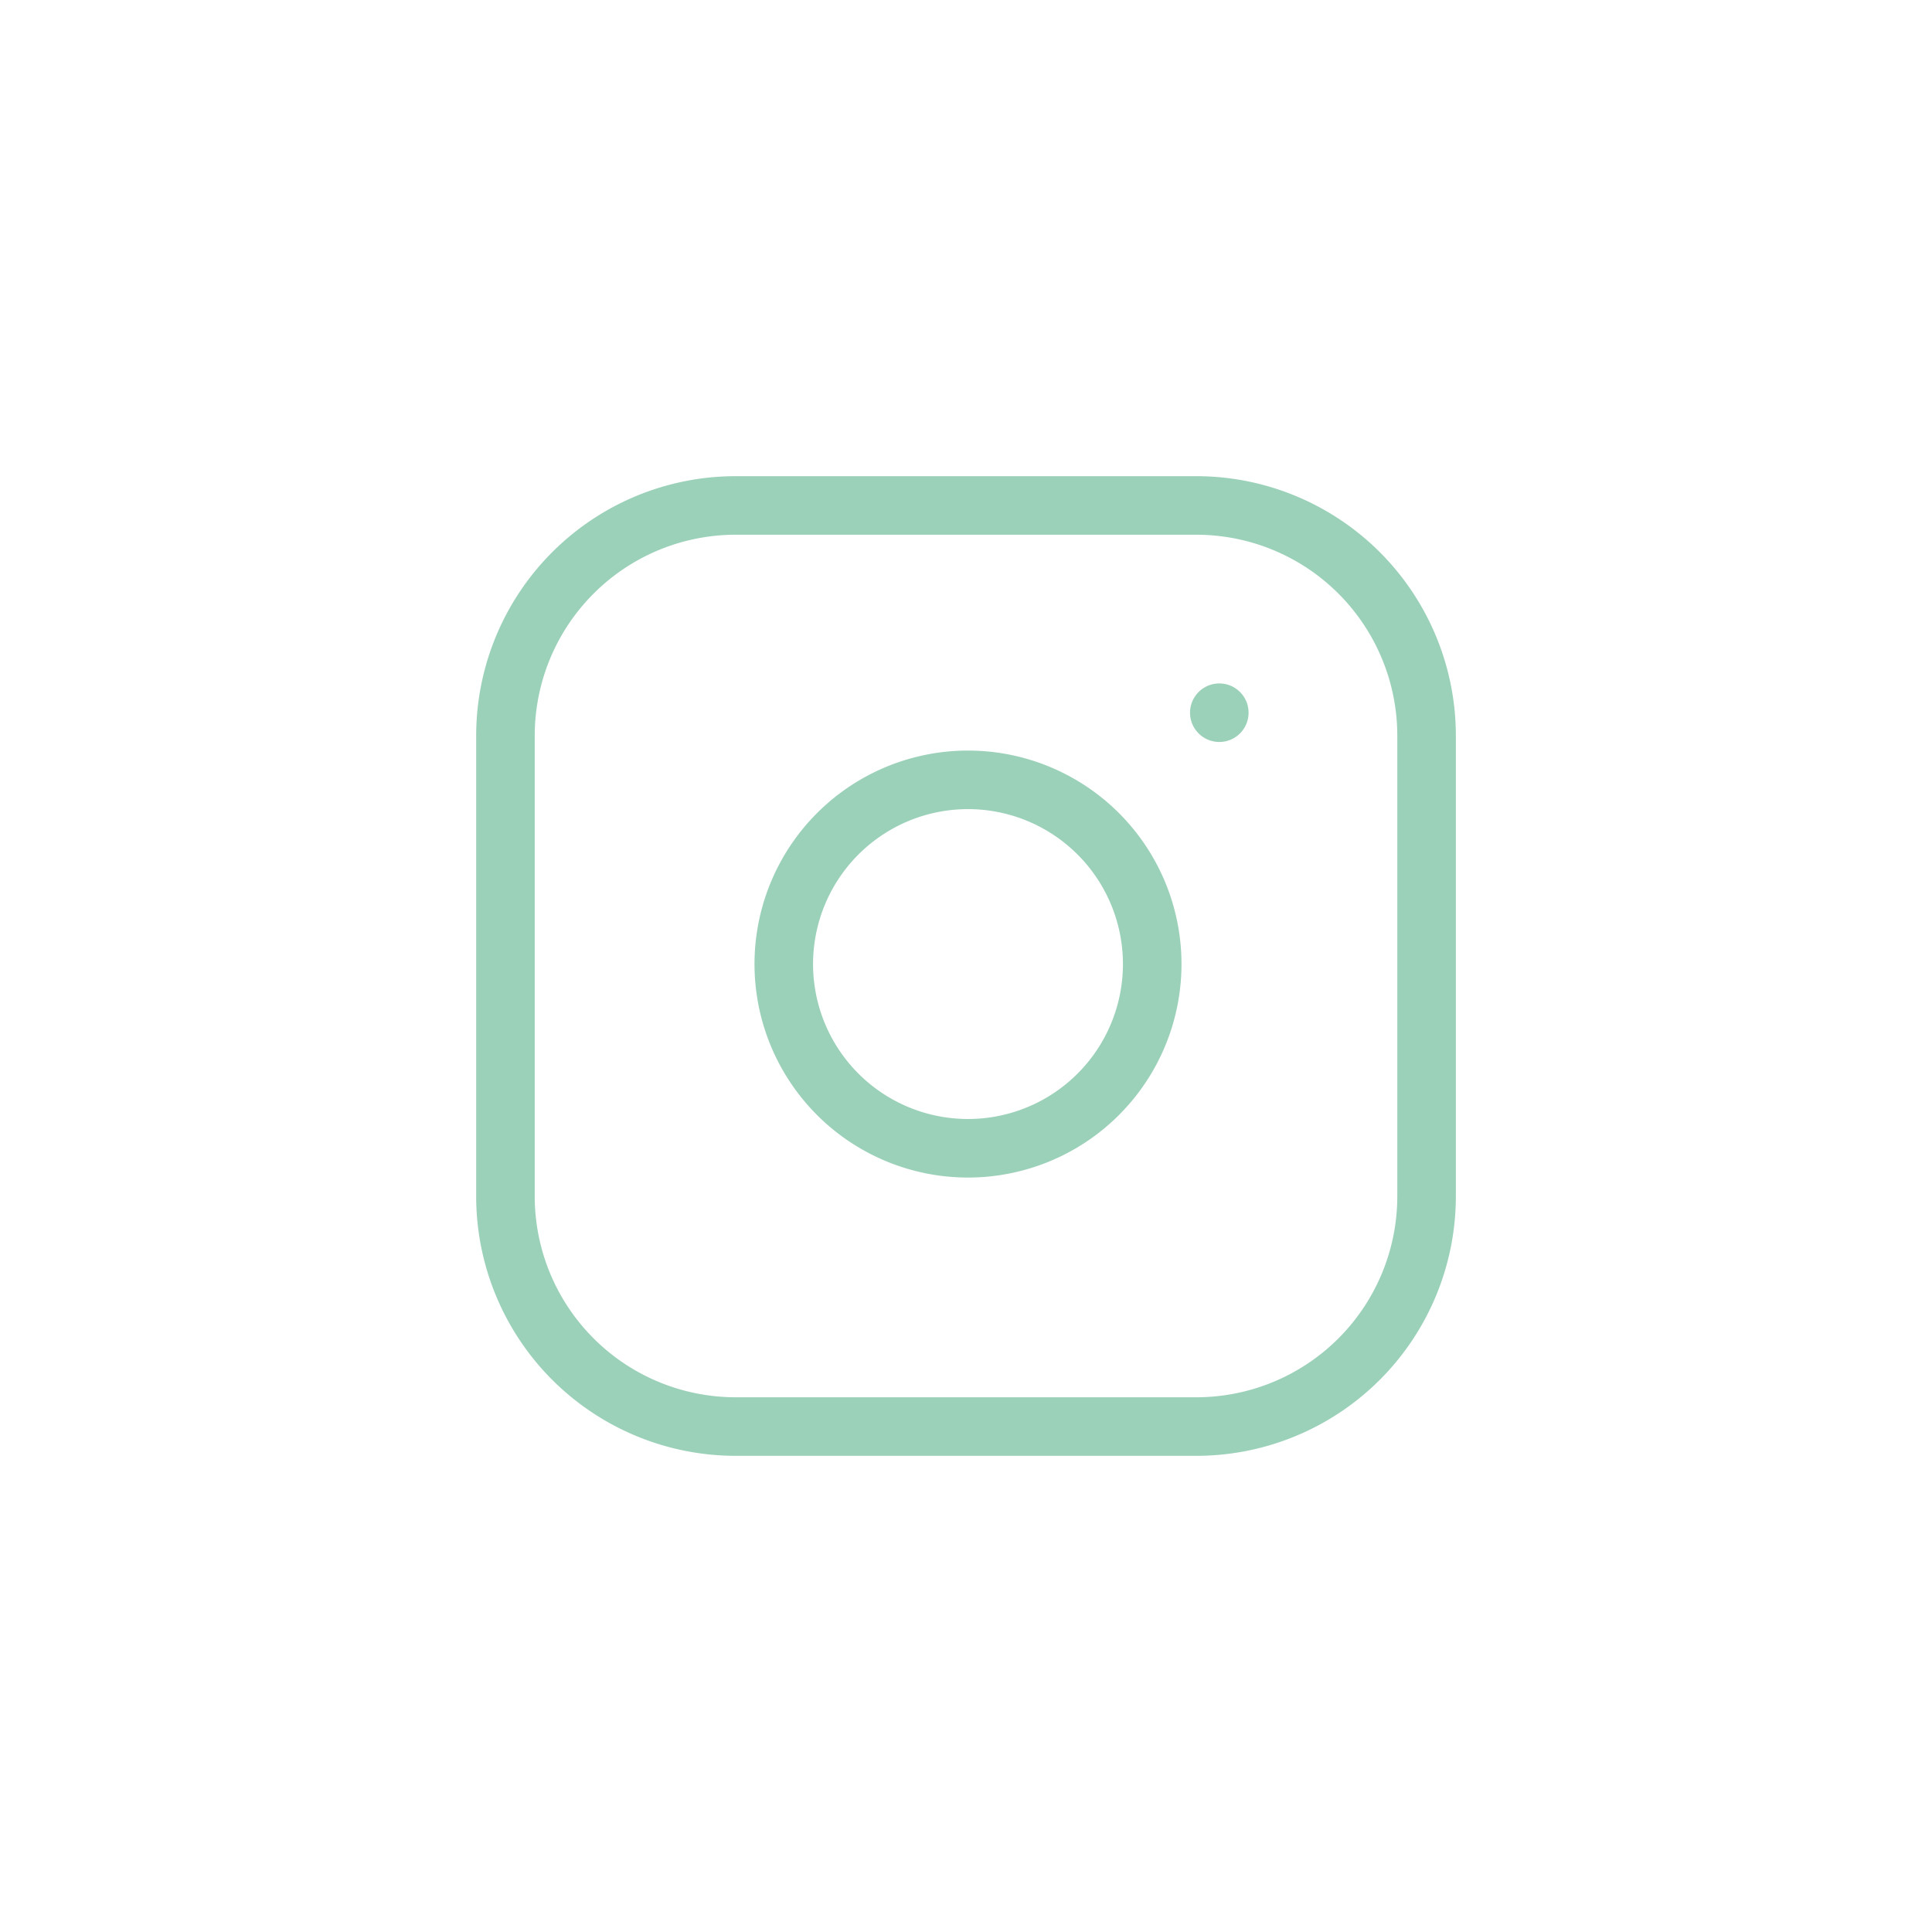 <svg xmlns="http://www.w3.org/2000/svg" xmlns:xlink="http://www.w3.org/1999/xlink" width="66" height="66" viewBox="0 0 66 66"><defs><clipPath id="a"><rect width="66" height="66" fill="none"/></clipPath></defs><g transform="translate(0 0)"><g clip-path="url(#a)"><g transform="translate(17.267 17.267)"><path d="M10.867,3H26.6a7.867,7.867,0,0,1,7.867,7.867V26.6A7.867,7.867,0,0,1,26.6,34.466H10.867A7.867,7.867,0,0,1,3,26.6V10.867A7.867,7.867,0,0,1,10.867,3Z" transform="translate(-3 -3)" fill="none" stroke="#9bd0b9" stroke-linecap="round" stroke-linejoin="round" stroke-width="2"/><path d="M24.583,17.305a6.293,6.293,0,1,1-5.3-5.3,6.293,6.293,0,0,1,5.3,5.3Z" transform="translate(-2.557 -2.563)" fill="none" stroke="#9bd0b9" stroke-linecap="round" stroke-linejoin="round" stroke-width="2"/><path d="M26.25,9.75h0" transform="translate(-1.864 -2.67)" fill="none" stroke="#9bd0b9" stroke-linecap="round" stroke-linejoin="round" stroke-width="2"/></g></g></g></svg>